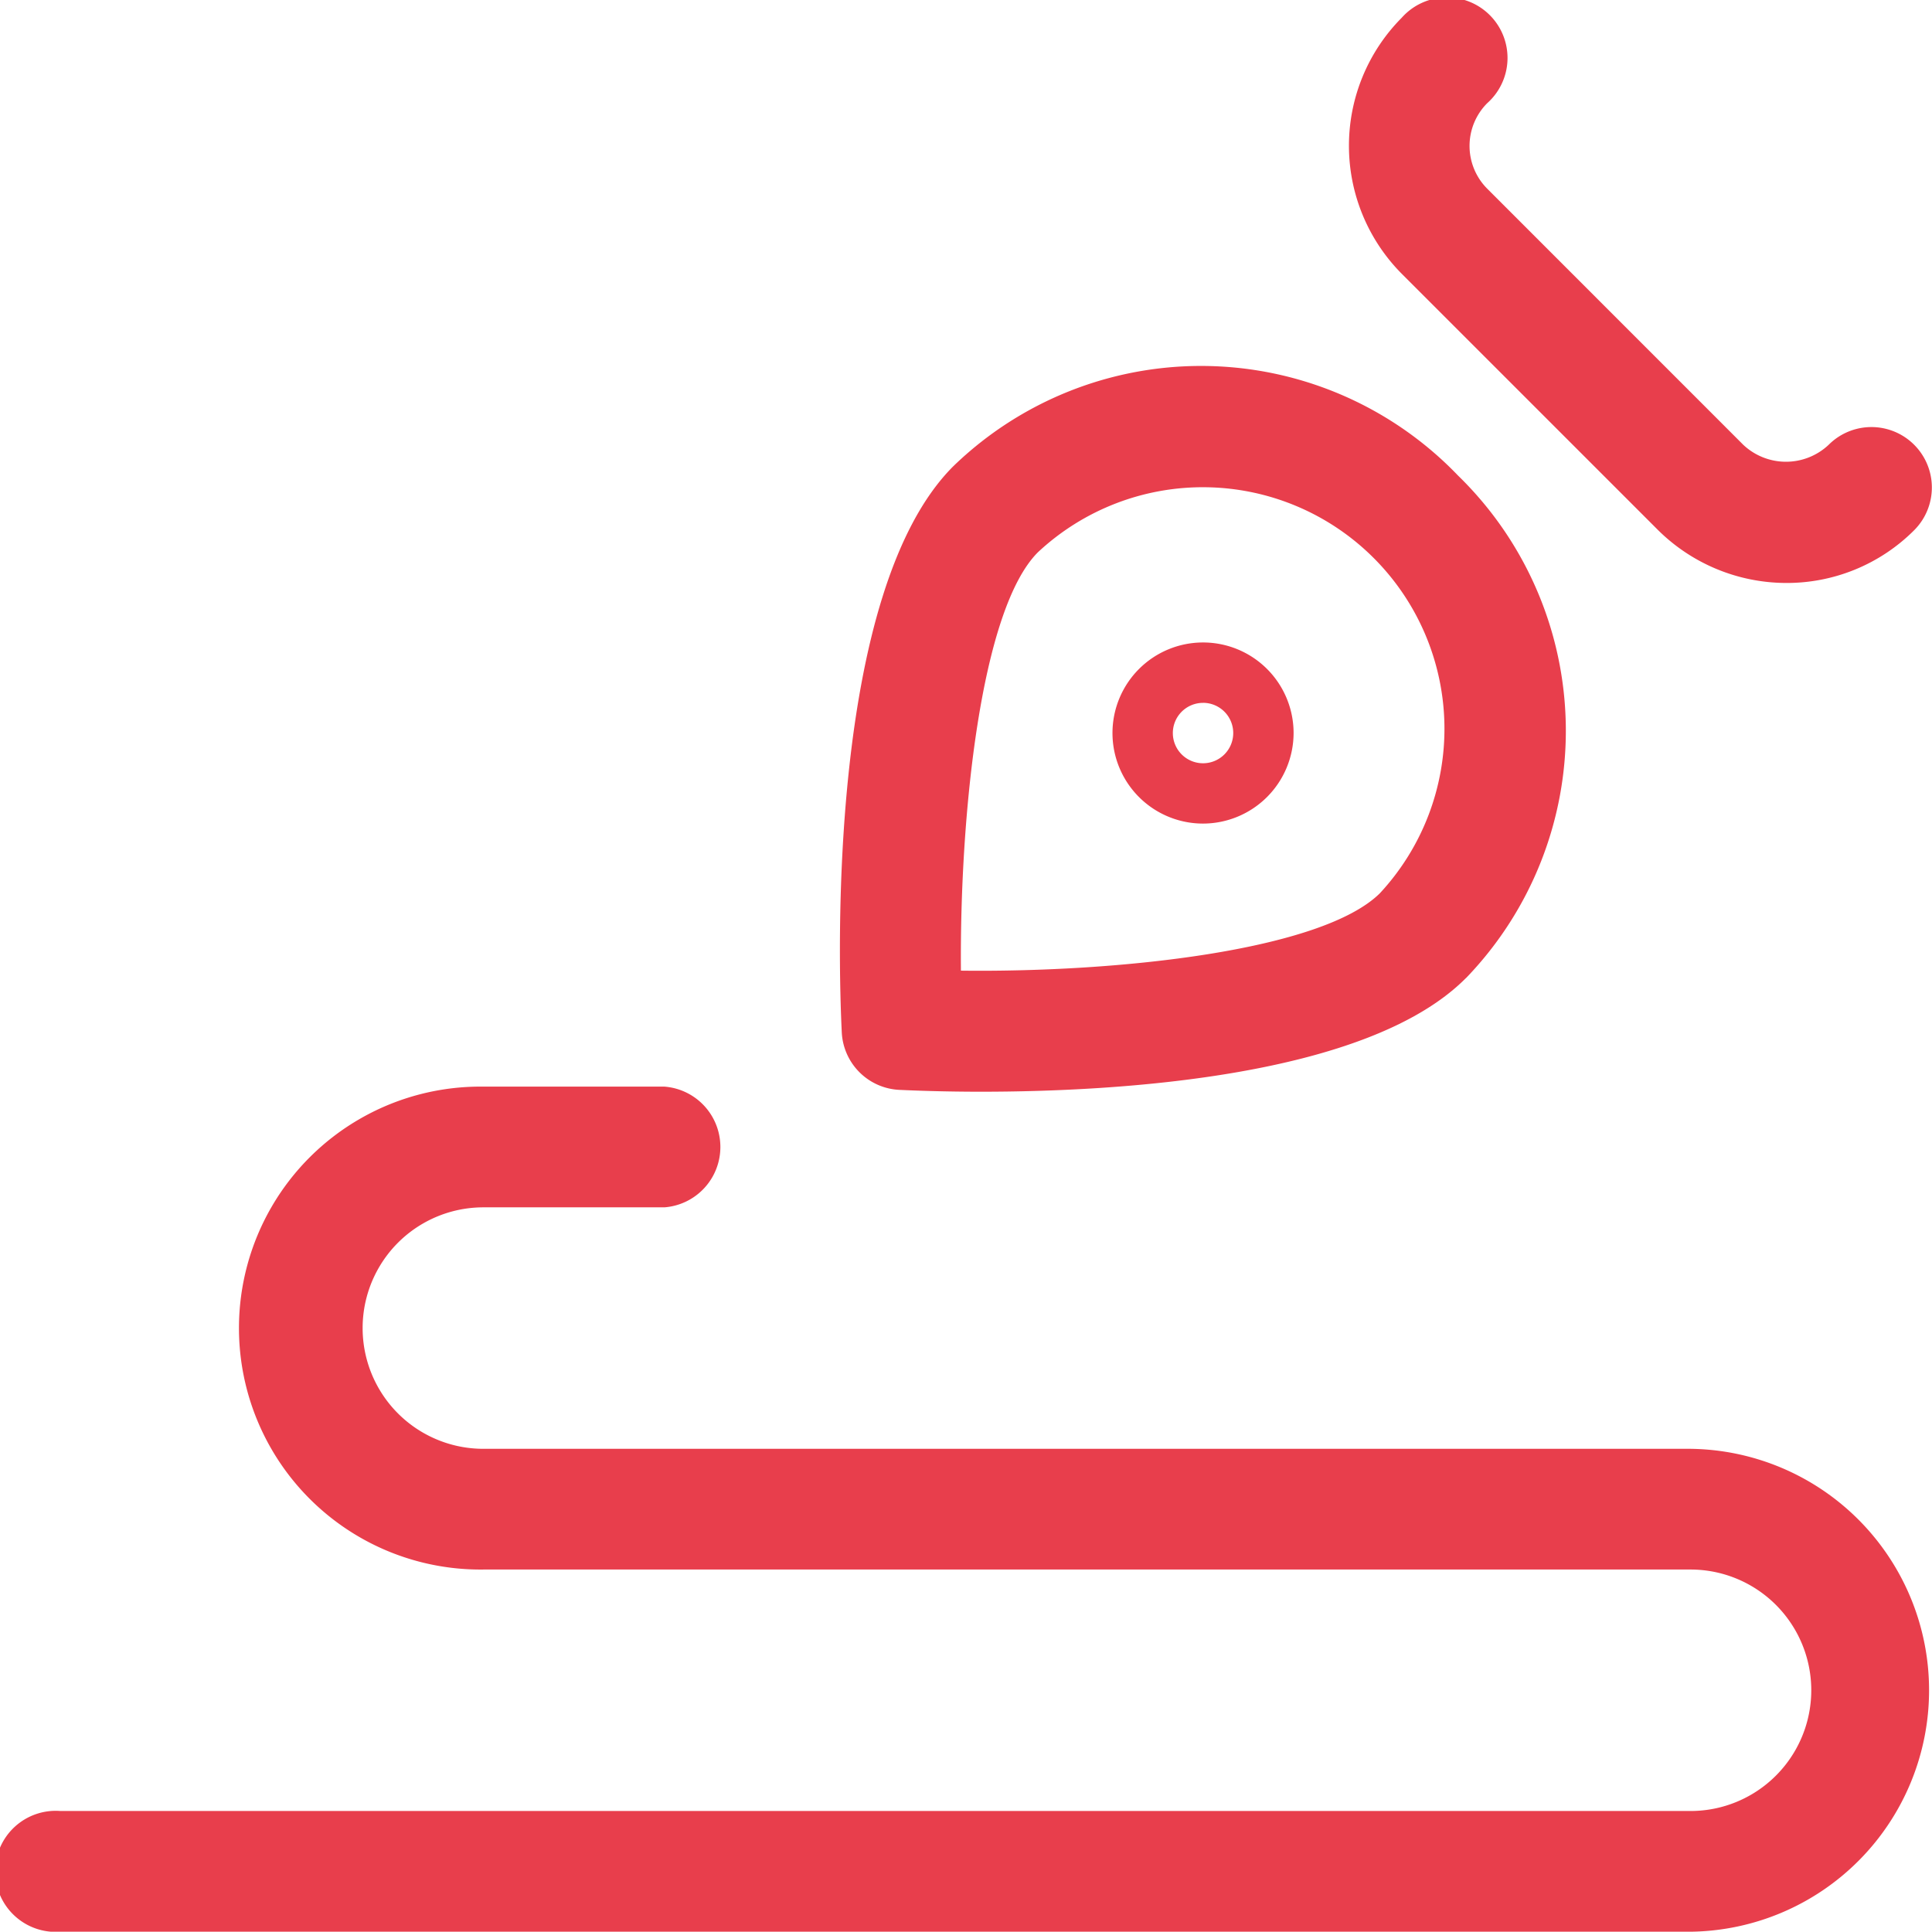<svg xmlns="http://www.w3.org/2000/svg" width="54.255" height="54.246" viewBox="0 0 54.255 54.246">
  <g id="Content_Content-Creation_content-ink-pen-write" data-name="Content / Content-Creation / content-ink-pen-write" transform="translate(-410.998 -123.623)">
    <g id="Group_3" data-name="Group 3" transform="translate(410.998 123.623)">
      <g id="content-ink-pen-write">
        <g id="Shape_13" data-name="Shape 13" transform="translate(37.879)">
          <path id="Path_81" data-name="Path 81" d="M440.03,139.994a5.129,5.129,0,0,1-3.594-1.489l-7.194-7.194a5.1,5.1,0,0,1,0-7.19,1.7,1.7,0,1,1,2.4,2.4,1.7,1.7,0,0,0,0,2.4l7.19,7.192a1.748,1.748,0,0,0,2.4,0,1.695,1.695,0,1,1,2.4,2.4A5.053,5.053,0,0,1,440.03,139.994Z" transform="translate(-427.757 -123.623)" fill="#e83e4c"/>
        </g>
        <g id="Shape_14" data-name="Shape 14" transform="translate(23.589 10.277)">
          <path id="Path_82" data-name="Path 82" d="M425.391,148.551c-1.044,0-1.858-.032-2.292-.052a1.7,1.7,0,0,1-1.614-1.614c-.1-2.036-.4-12.373,3.133-15.9a10,10,0,0,1,14.174.264,10,10,0,0,1,.233,14.1l-.025.023C436.227,148.144,429.238,148.551,425.391,148.551Zm-.56-3.4c4.432.054,10.128-.561,11.762-2.17a6.785,6.785,0,0,0-9.6-9.579C425.389,135.008,424.794,140.773,424.831,145.154Zm12.971-.983h0Z" transform="translate(-421.435 -128.17)" fill="#e83e4c"/>
        </g>
        <g id="Shape_15" data-name="Shape 15" transform="translate(31.241 18.042)">
          <path id="Path_83" data-name="Path 83" d="M427.363,136.691a2.543,2.543,0,1,1,2.543-2.543A2.547,2.547,0,0,1,427.363,136.691Zm0-3.39a.848.848,0,1,0,.848.848A.848.848,0,0,0,427.363,133.3Z" transform="translate(-424.82 -131.605)" fill="#e83e4c"/>
        </g>
        <g id="Shape_16" data-name="Shape 16" transform="translate(0 30.514)">
          <path id="Path_84" data-name="Path 84" d="M458.472,160.856H412.693a1.7,1.7,0,1,1,0-3.39h45.779a3.39,3.39,0,0,0,0-6.781h-33.9a6.781,6.781,0,1,1,0-13.561h5.086a1.7,1.7,0,0,1,0,3.39h-5.086a3.39,3.39,0,1,0,0,6.781h33.9a6.781,6.781,0,0,1,0,13.561Z" transform="translate(-410.998 -137.123)" fill="#e83e4c"/>
        </g>
      </g>
    </g>
  </g>
</svg>
